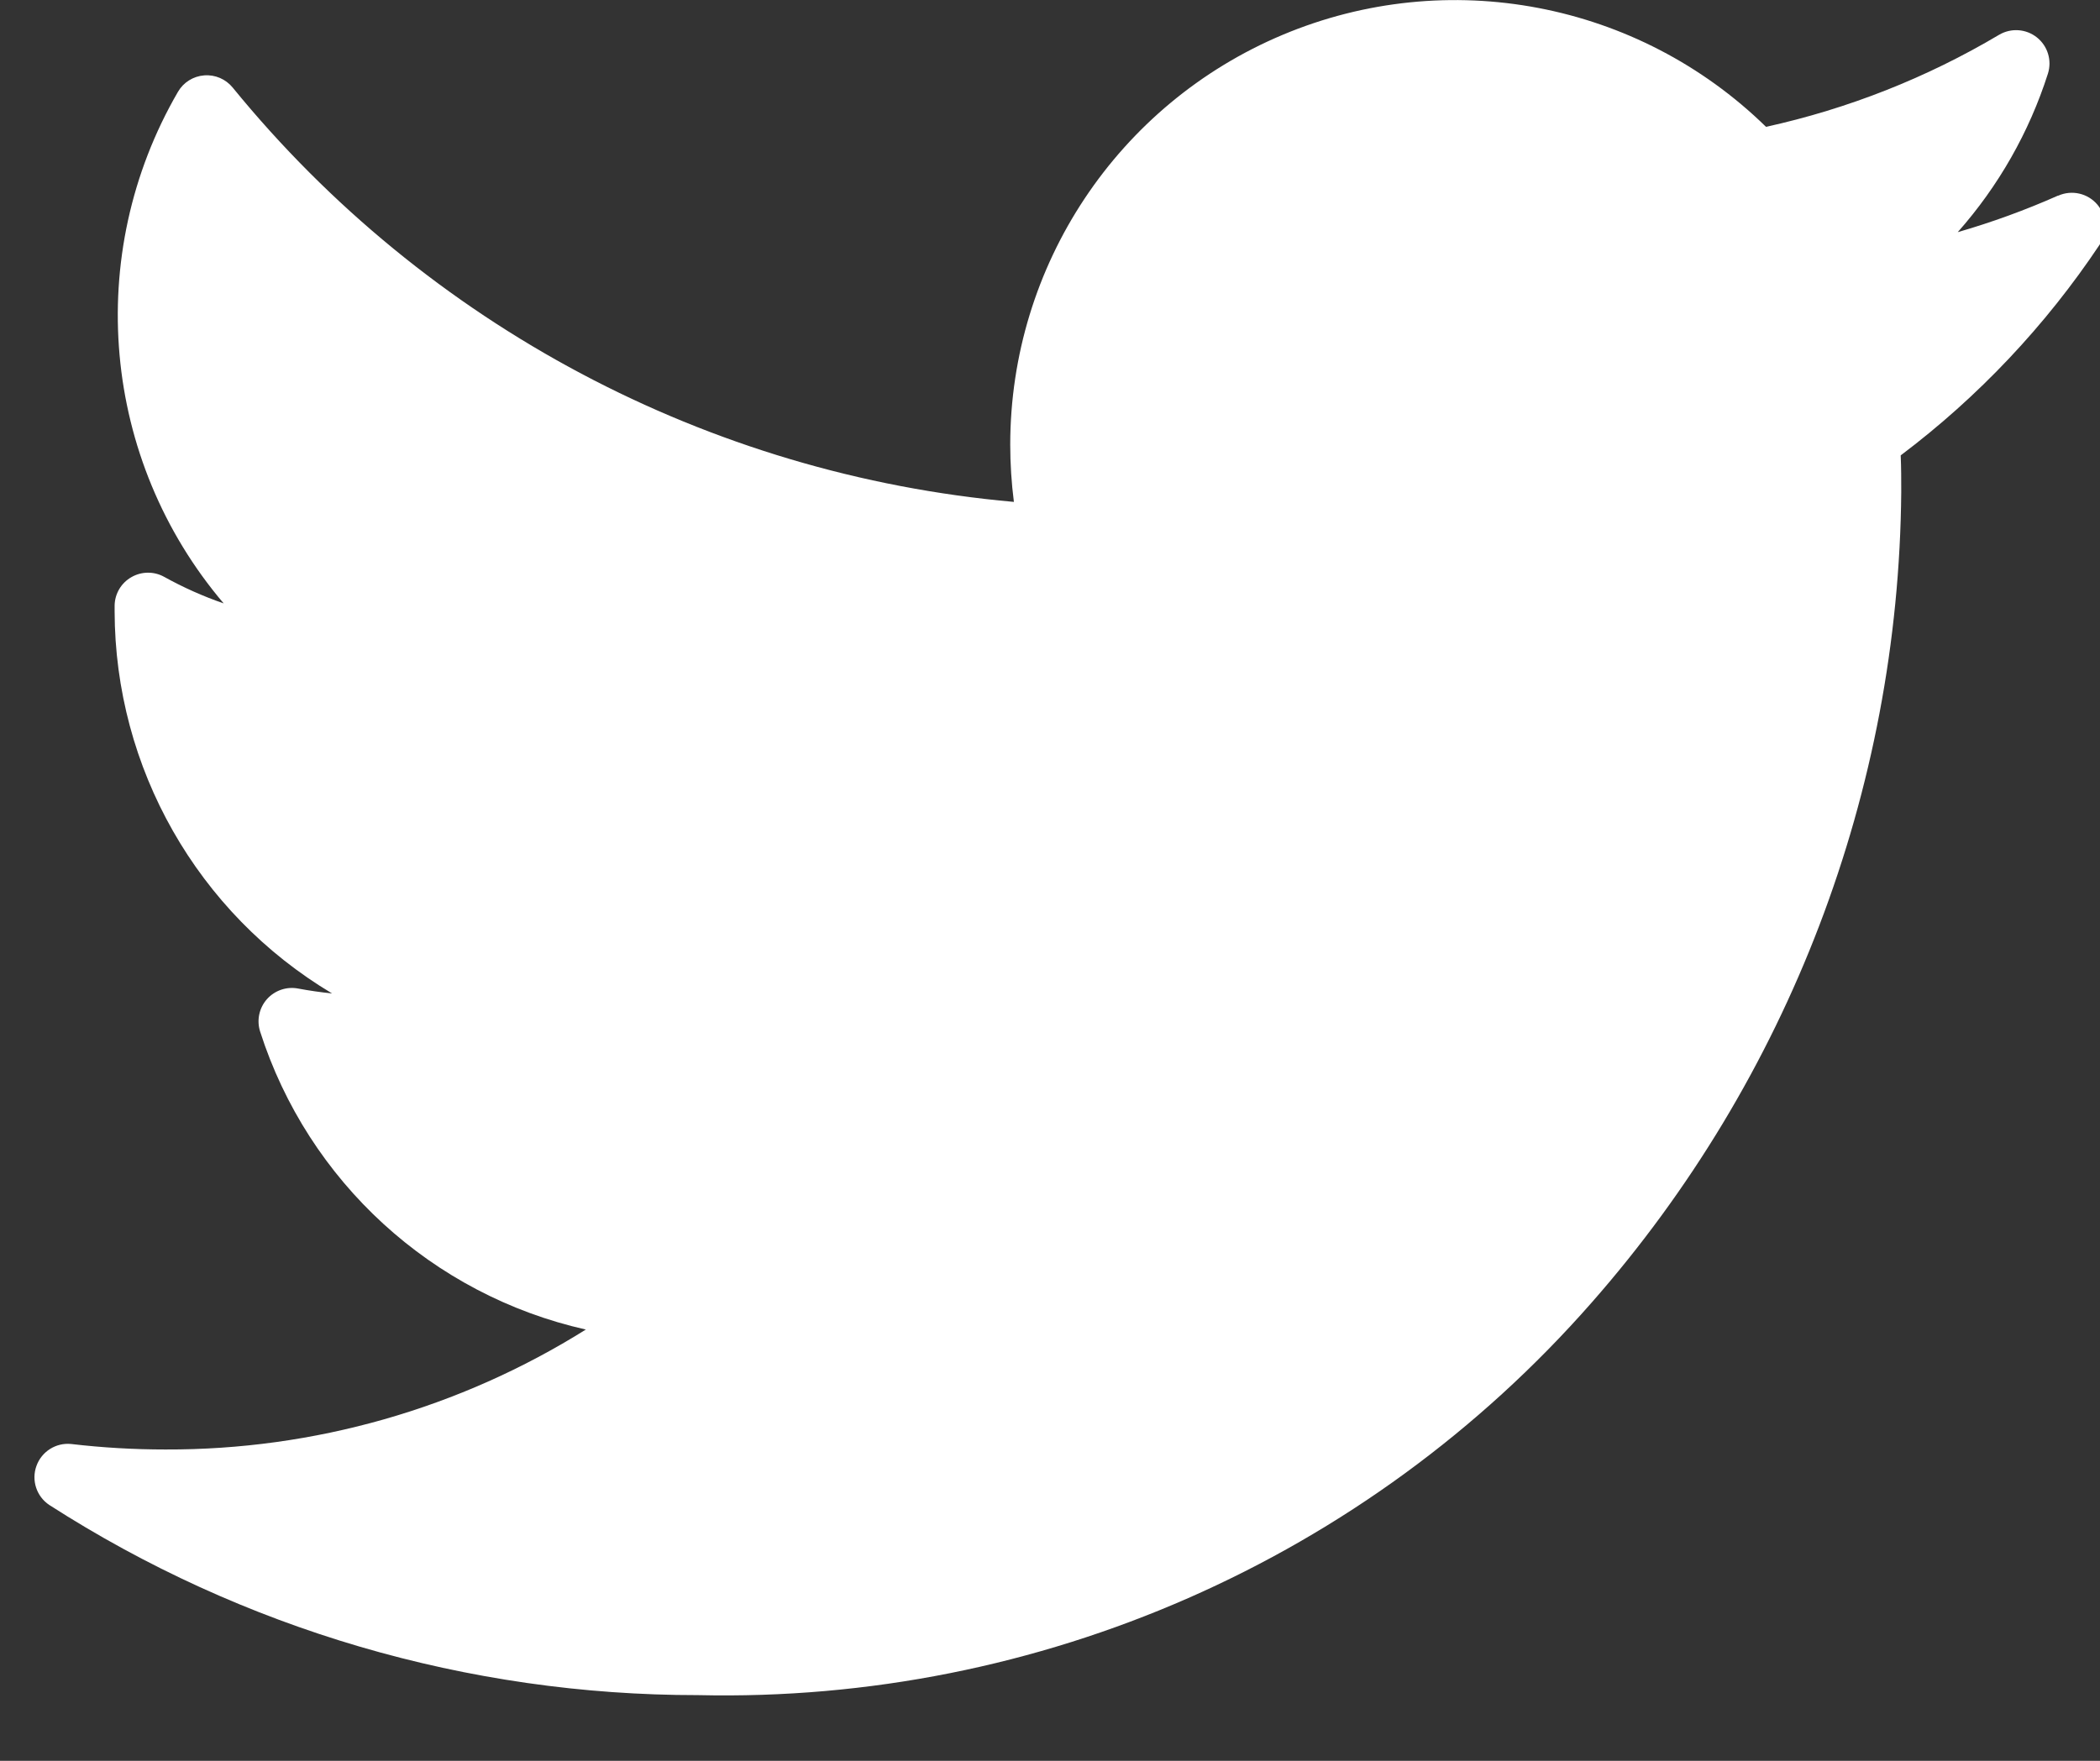<?xml version="1.0" encoding="UTF-8" standalone="no"?>
<svg width="31px" height="26px" viewBox="0 0 31 26" version="1.1" xmlns="http://www.w3.org/2000/svg" xmlns:xlink="http://www.w3.org/1999/xlink">
    <rect x="0" y="0" width="31" height="26" fill="#333333" stroke="none"/>
    <!-- Generator: Sketch 43 (38999) - http://www.bohemiancoding.com/sketch -->
    <title>twitter</title>
    <desc>Created with Sketch.</desc>
    <defs></defs>
    <g id="Page-1" stroke="none" stroke-width="1" fill="none" fill-rule="evenodd">
        <g id="home-page" transform="translate(-766, -2239)" fill-rule="nonzero" fill="#FFFFFF">
            <g id="Group_3" transform="translate(566, 2236)">
                <g id="twitter" transform="translate(200.502, 2.903)">
                    <path d="M29.877,2.986 C29.397,3.199 28.903,3.379 28.398,3.525 C28.999,2.846 29.453,2.049 29.729,1.185 C29.791,0.99 29.727,0.777 29.566,0.649 C29.406,0.522 29.184,0.507 29.008,0.611 C27.941,1.245 26.78,1.703 25.568,1.97 C23.679,0.123 20.868,-0.412 18.433,0.611 C15.997,1.635 14.413,4.018 14.411,6.66 C14.411,6.944 14.429,7.227 14.465,7.508 C9.953,7.107 5.795,4.9 2.933,1.39 C2.831,1.265 2.674,1.197 2.513,1.21 C2.351,1.222 2.206,1.313 2.125,1.453 C0.728,3.86 0.998,6.886 2.8,9.007 C2.497,8.902 2.203,8.771 1.922,8.615 C1.771,8.531 1.587,8.533 1.438,8.619 C1.288,8.704 1.194,8.862 1.19,9.035 L1.19,9.123 C1.194,11.437 2.413,13.58 4.4,14.766 C4.233,14.749 4.066,14.725 3.9,14.694 C3.729,14.661 3.554,14.721 3.438,14.851 C3.323,14.982 3.285,15.163 3.338,15.329 C4.047,17.544 5.877,19.218 8.146,19.729 C6.286,20.894 4.134,21.508 1.939,21.5 C1.474,21.5 1.01,21.473 0.549,21.419 C0.324,21.396 0.112,21.53 0.036,21.743 C-0.041,21.955 0.037,22.193 0.225,22.319 C3.081,24.154 6.405,25.129 9.8,25.127 C14.838,25.243 19.669,23.121 22.992,19.333 C25.903,16.022 27.526,11.773 27.564,7.364 C27.564,7.184 27.564,7.002 27.556,6.821 C28.703,5.957 29.695,4.905 30.492,3.711 C30.614,3.529 30.601,3.287 30.46,3.119 C30.318,2.951 30.083,2.897 29.882,2.986 L29.877,2.986 Z" id="XMLID_827_"></path>
                </g>
            </g>
        </g>
    </g>
</svg>